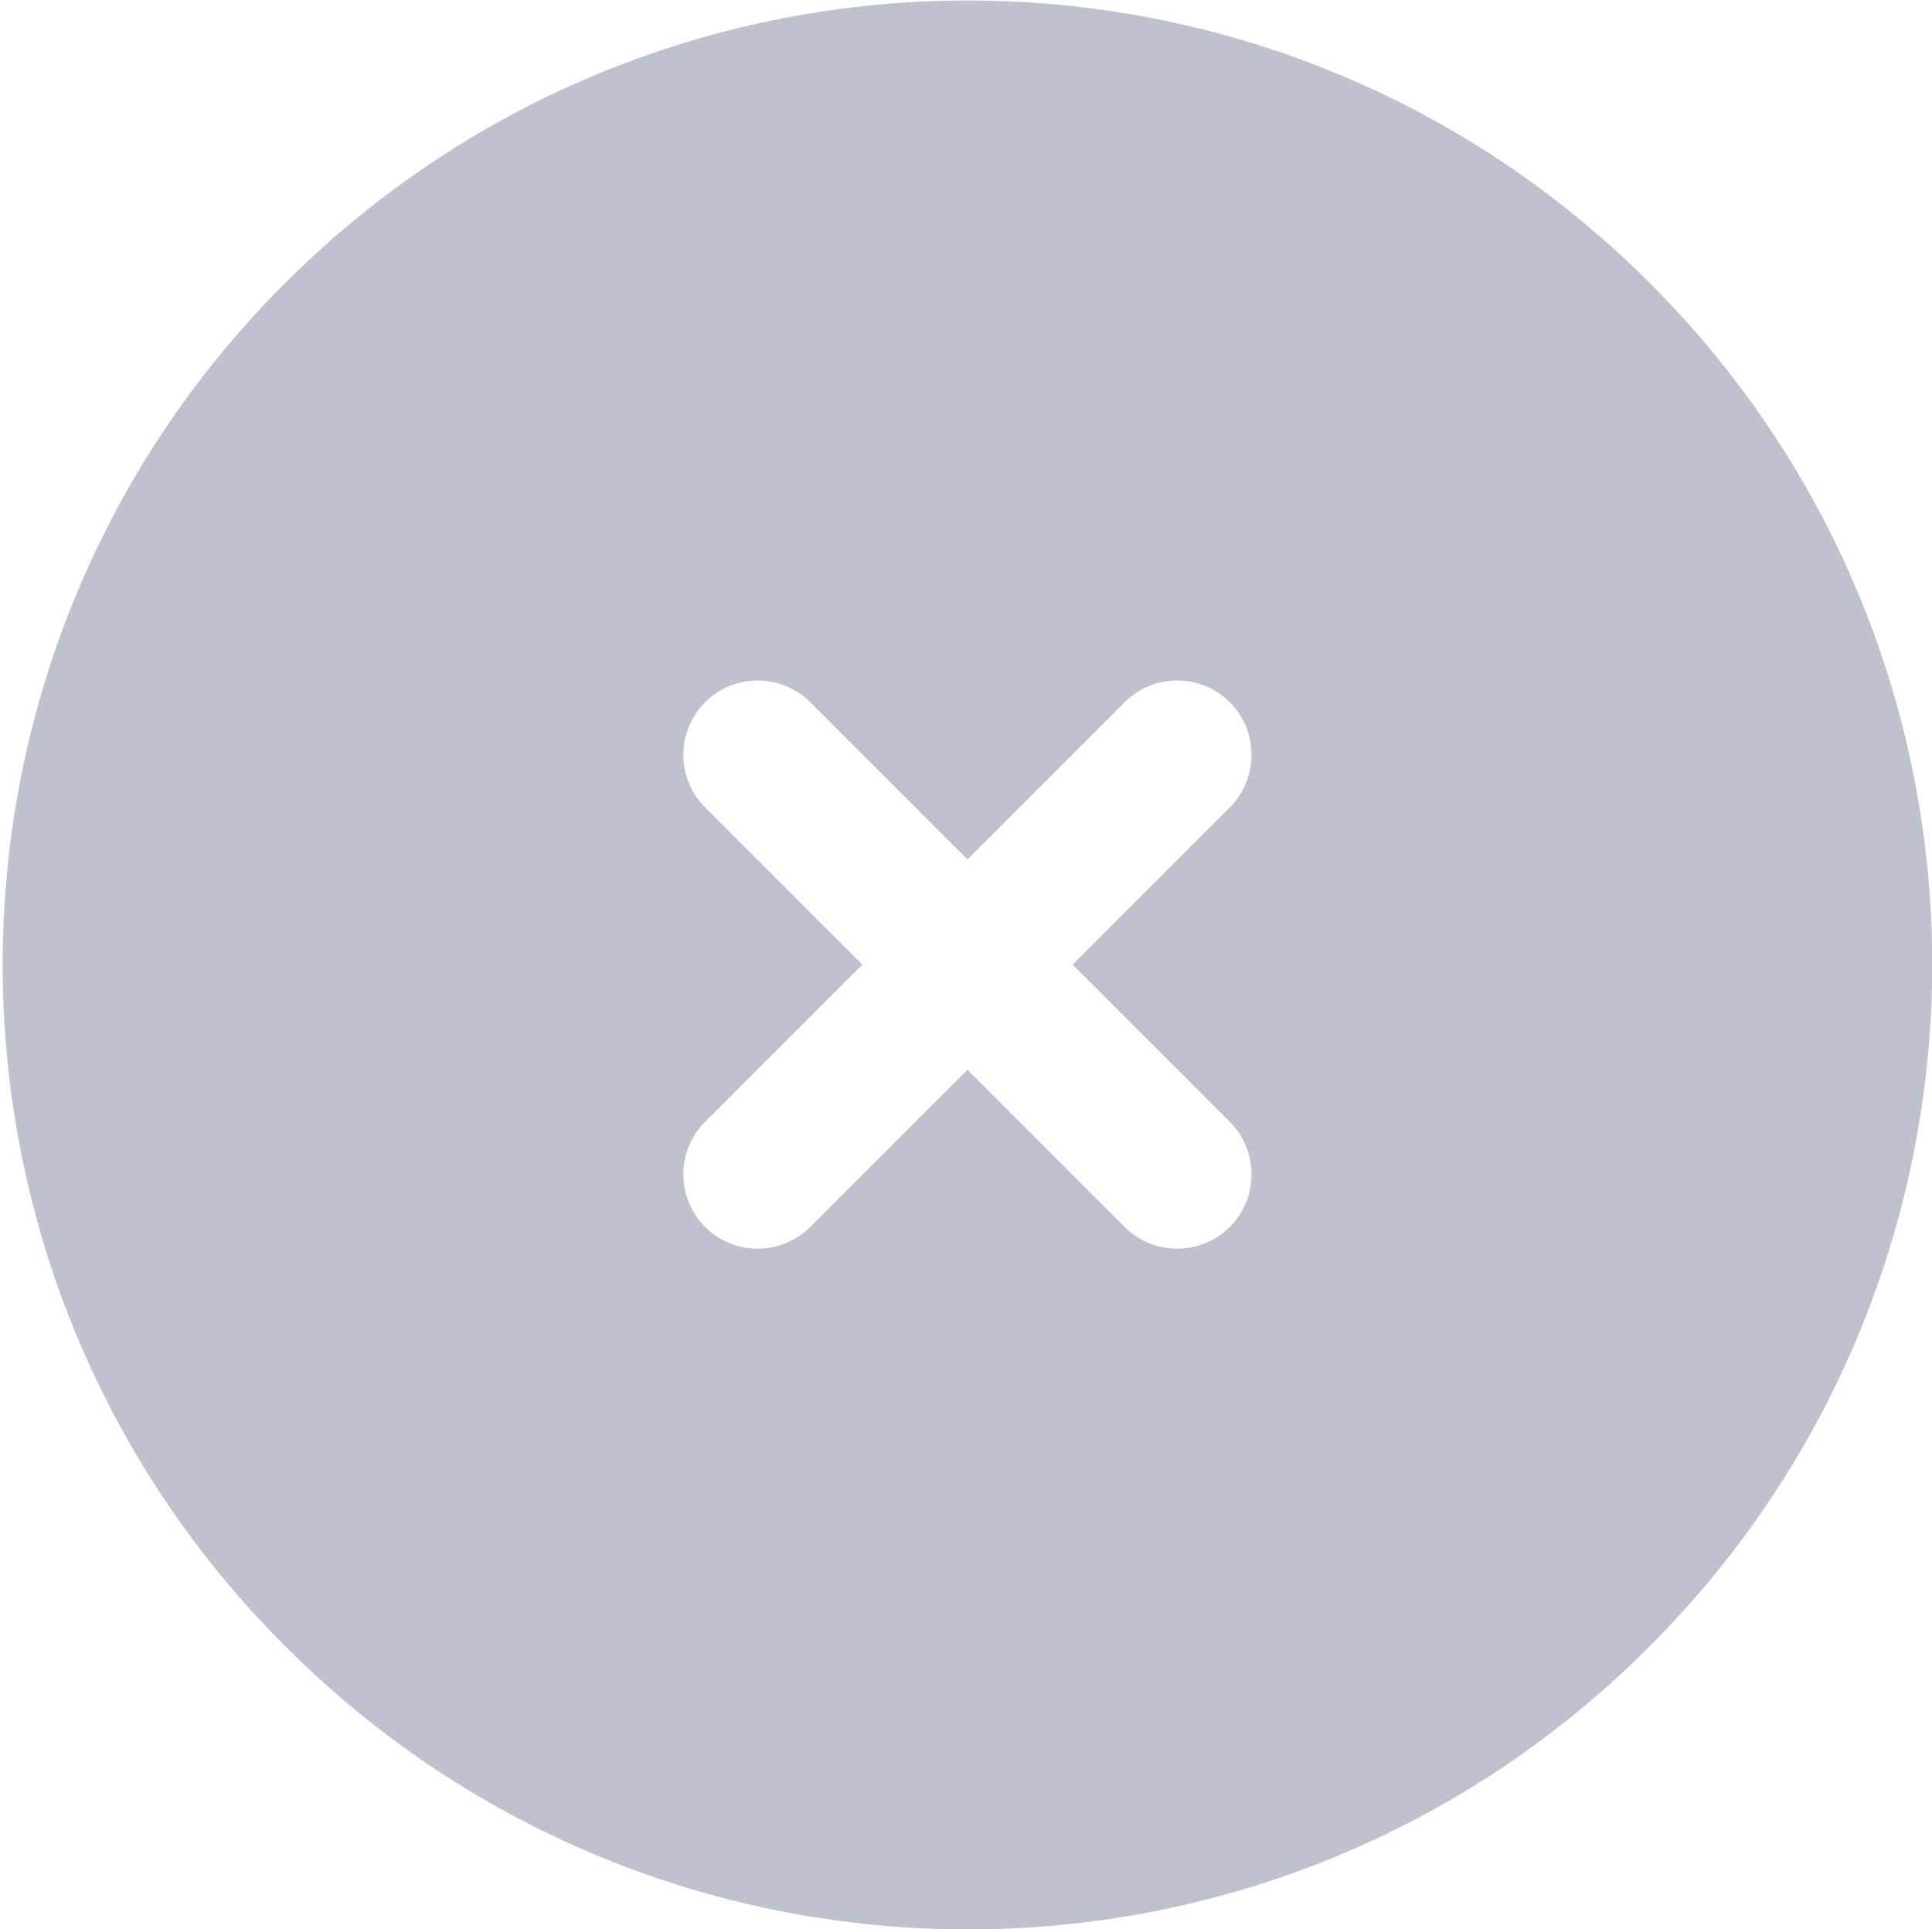 <svg xmlns="http://www.w3.org/2000/svg" id="Camada_1" data-name="Camada 1" viewBox="0 0 20.03 20"><defs><style>      .cls-1 {        fill: #bec2ce;        fill-rule: evenodd;      }    </style></defs><path class="cls-1" d="M17.1,2.93C13.2-.97,6.87-.97,2.96,2.93s-3.91,10.24,0,14.14c3.91,3.91,10.24,3.91,14.14,0,3.91-3.91,3.91-10.24,0-14.14ZM12.75,8.37c.3-.3.3-.79,0-1.09s-.79-.3-1.09,0l-1.63,1.63-1.63-1.63c-.3-.3-.79-.3-1.09,0s-.3.79,0,1.09l1.63,1.63-1.63,1.63c-.3.3-.3.79,0,1.09s.79.3,1.09,0h0l1.63-1.63,1.63,1.63c.3.3.79.3,1.09,0s.3-.79,0-1.09h0l-1.63-1.63,1.63-1.63Z"></path></svg>